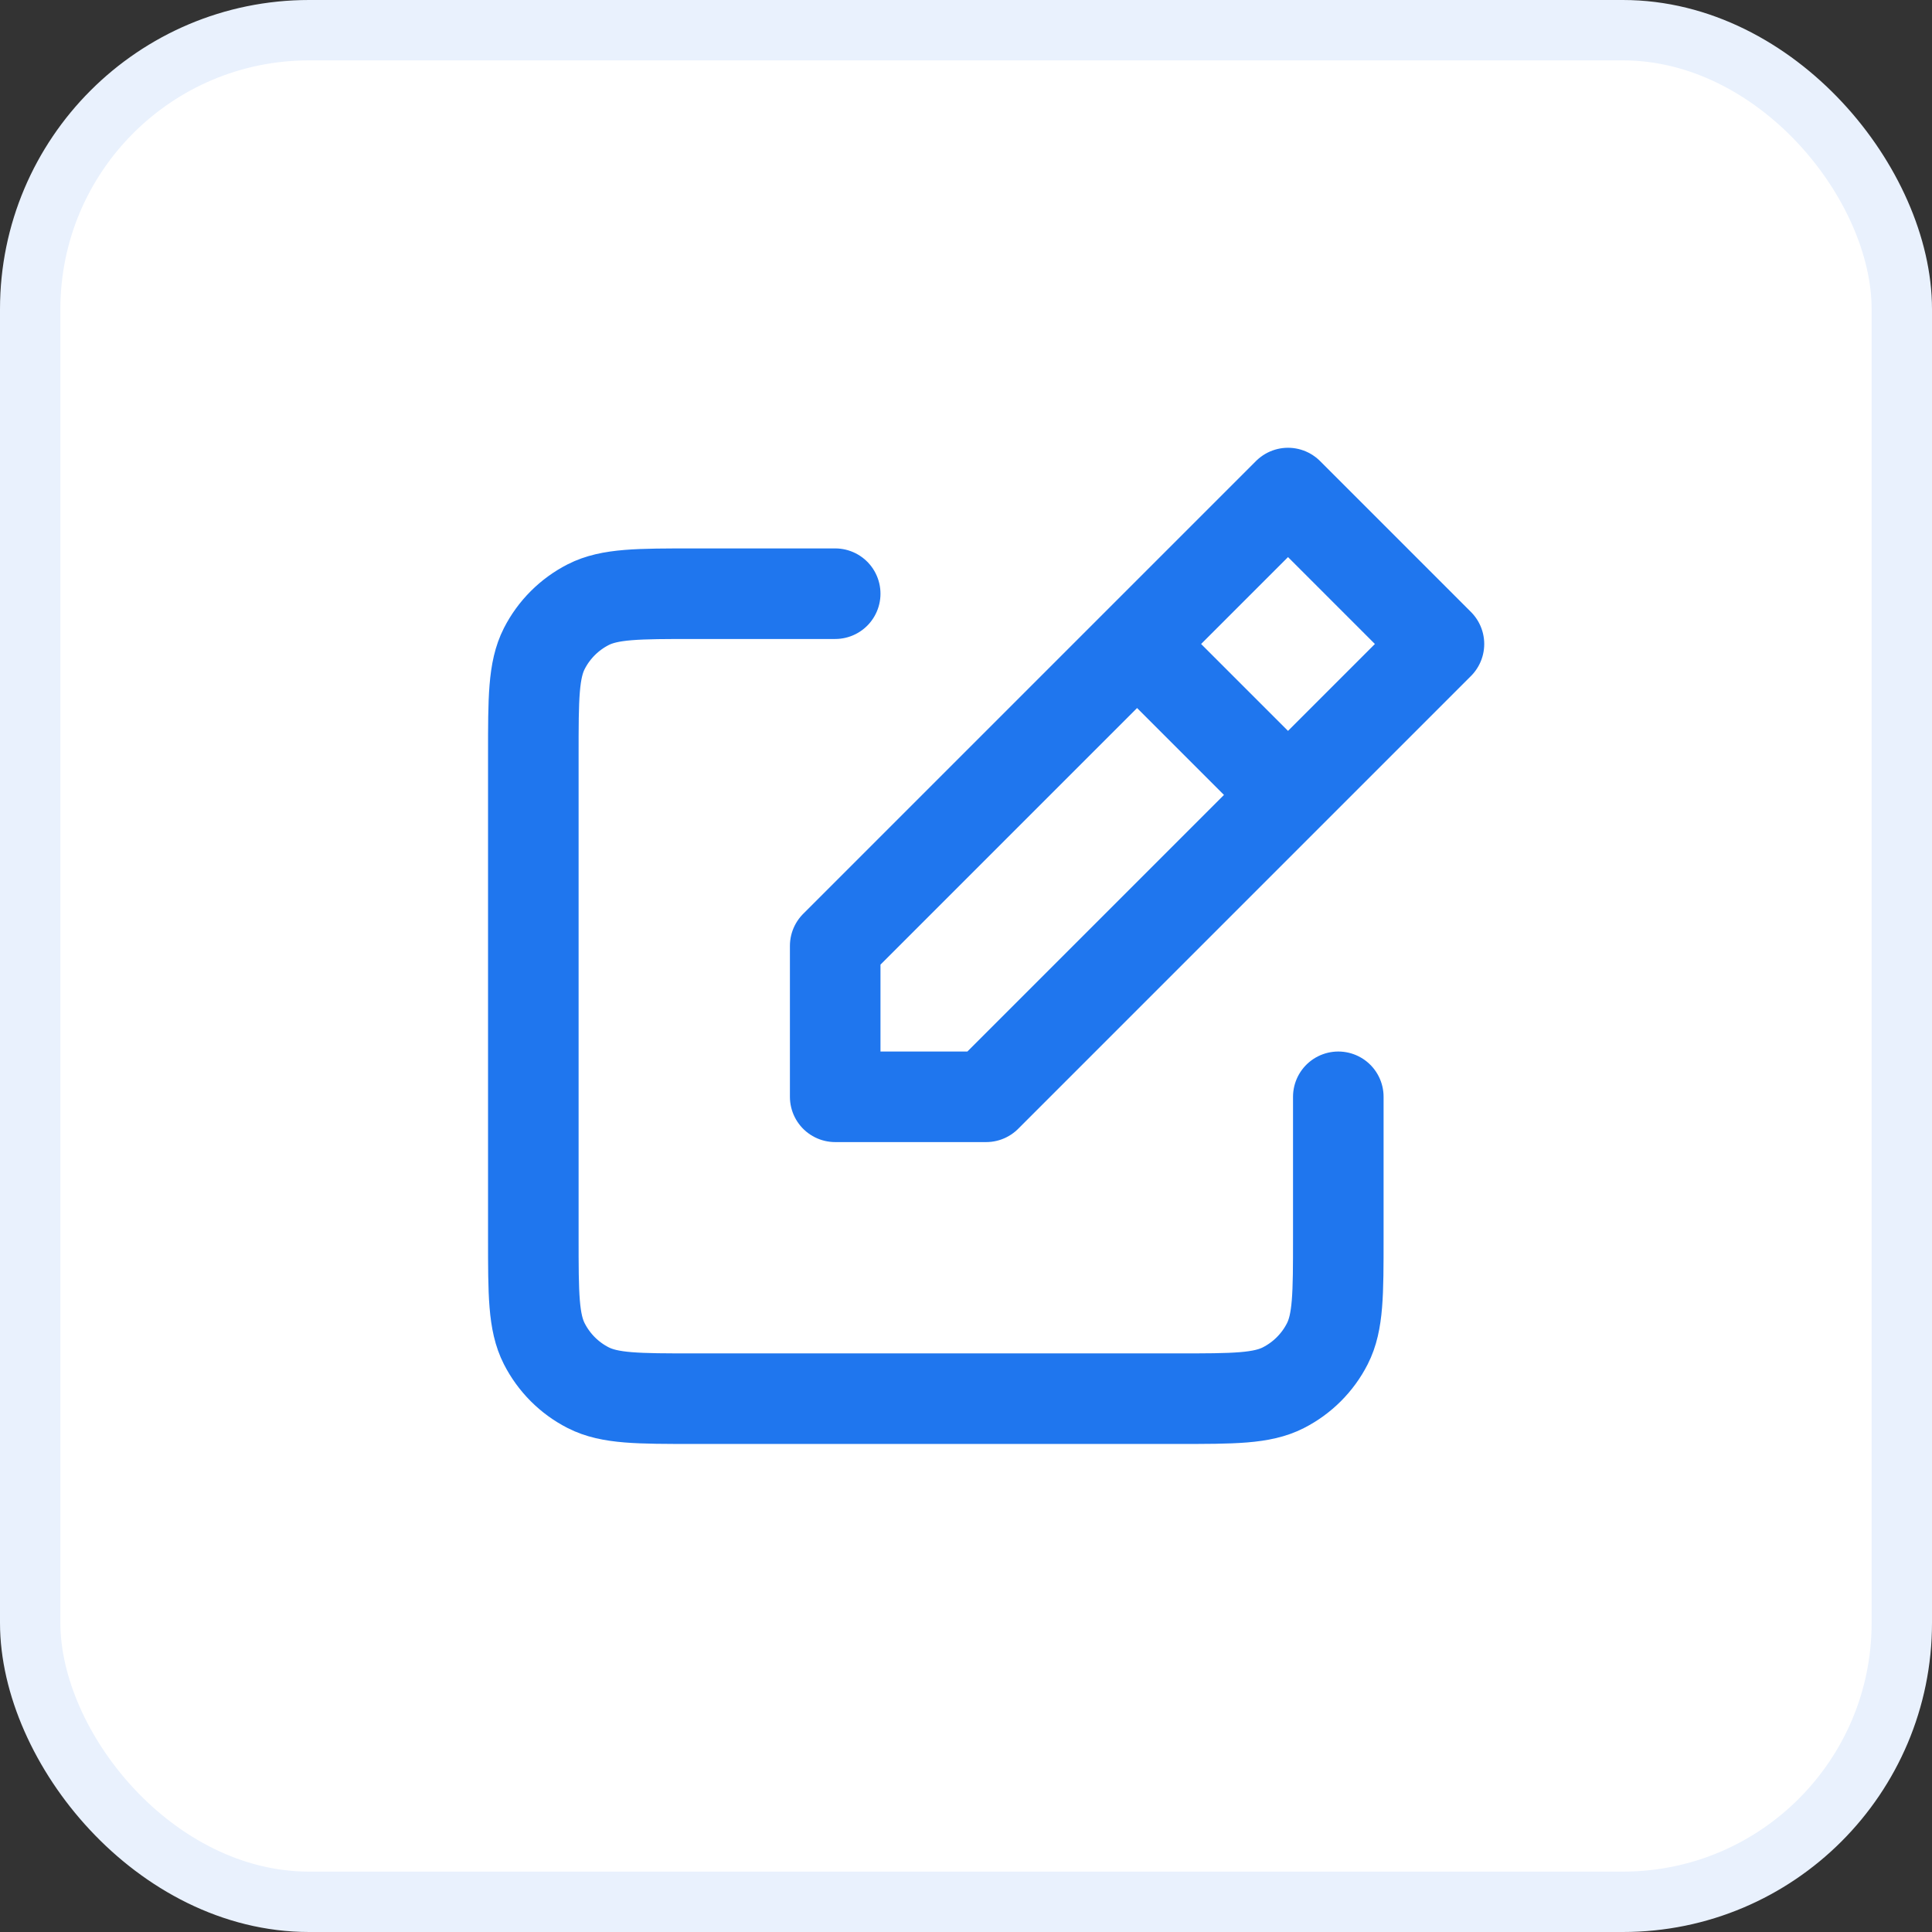 <svg width="64" height="64" viewBox="0 0 64 64" fill="none" xmlns="http://www.w3.org/2000/svg">
<rect x="0" y="0" width="64" height="64" fill="#333333" stroke="none"/>
<rect x="1" y="1" width="62" height="62" rx="9.24" fill="white" stroke="#E9F1FD" stroke-width="2"/>
<path d="M27.667 19.667H23C21.134 19.667 20.199 19.667 19.486 20.03C18.859 20.35 18.35 20.859 18.03 21.486C17.667 22.199 17.667 23.134 17.667 25V41C17.667 42.867 17.667 43.8 18.03 44.513C18.35 45.14 18.859 45.651 19.486 45.97C20.199 46.333 21.132 46.333 22.995 46.333H39.005C40.868 46.333 41.8 46.333 42.512 45.97C43.139 45.651 43.651 45.14 43.97 44.513C44.333 43.8 44.333 42.868 44.333 41.005V36.333M37.667 21.333L27.667 31.333V36.333H32.667L42.667 26.333M37.667 21.333L42.667 16.333L47.667 21.333L42.667 26.333M37.667 21.333L42.667 26.333" stroke="#1F76EE" stroke-width="3" stroke-linecap="round" stroke-linejoin="round"/>
</svg>
